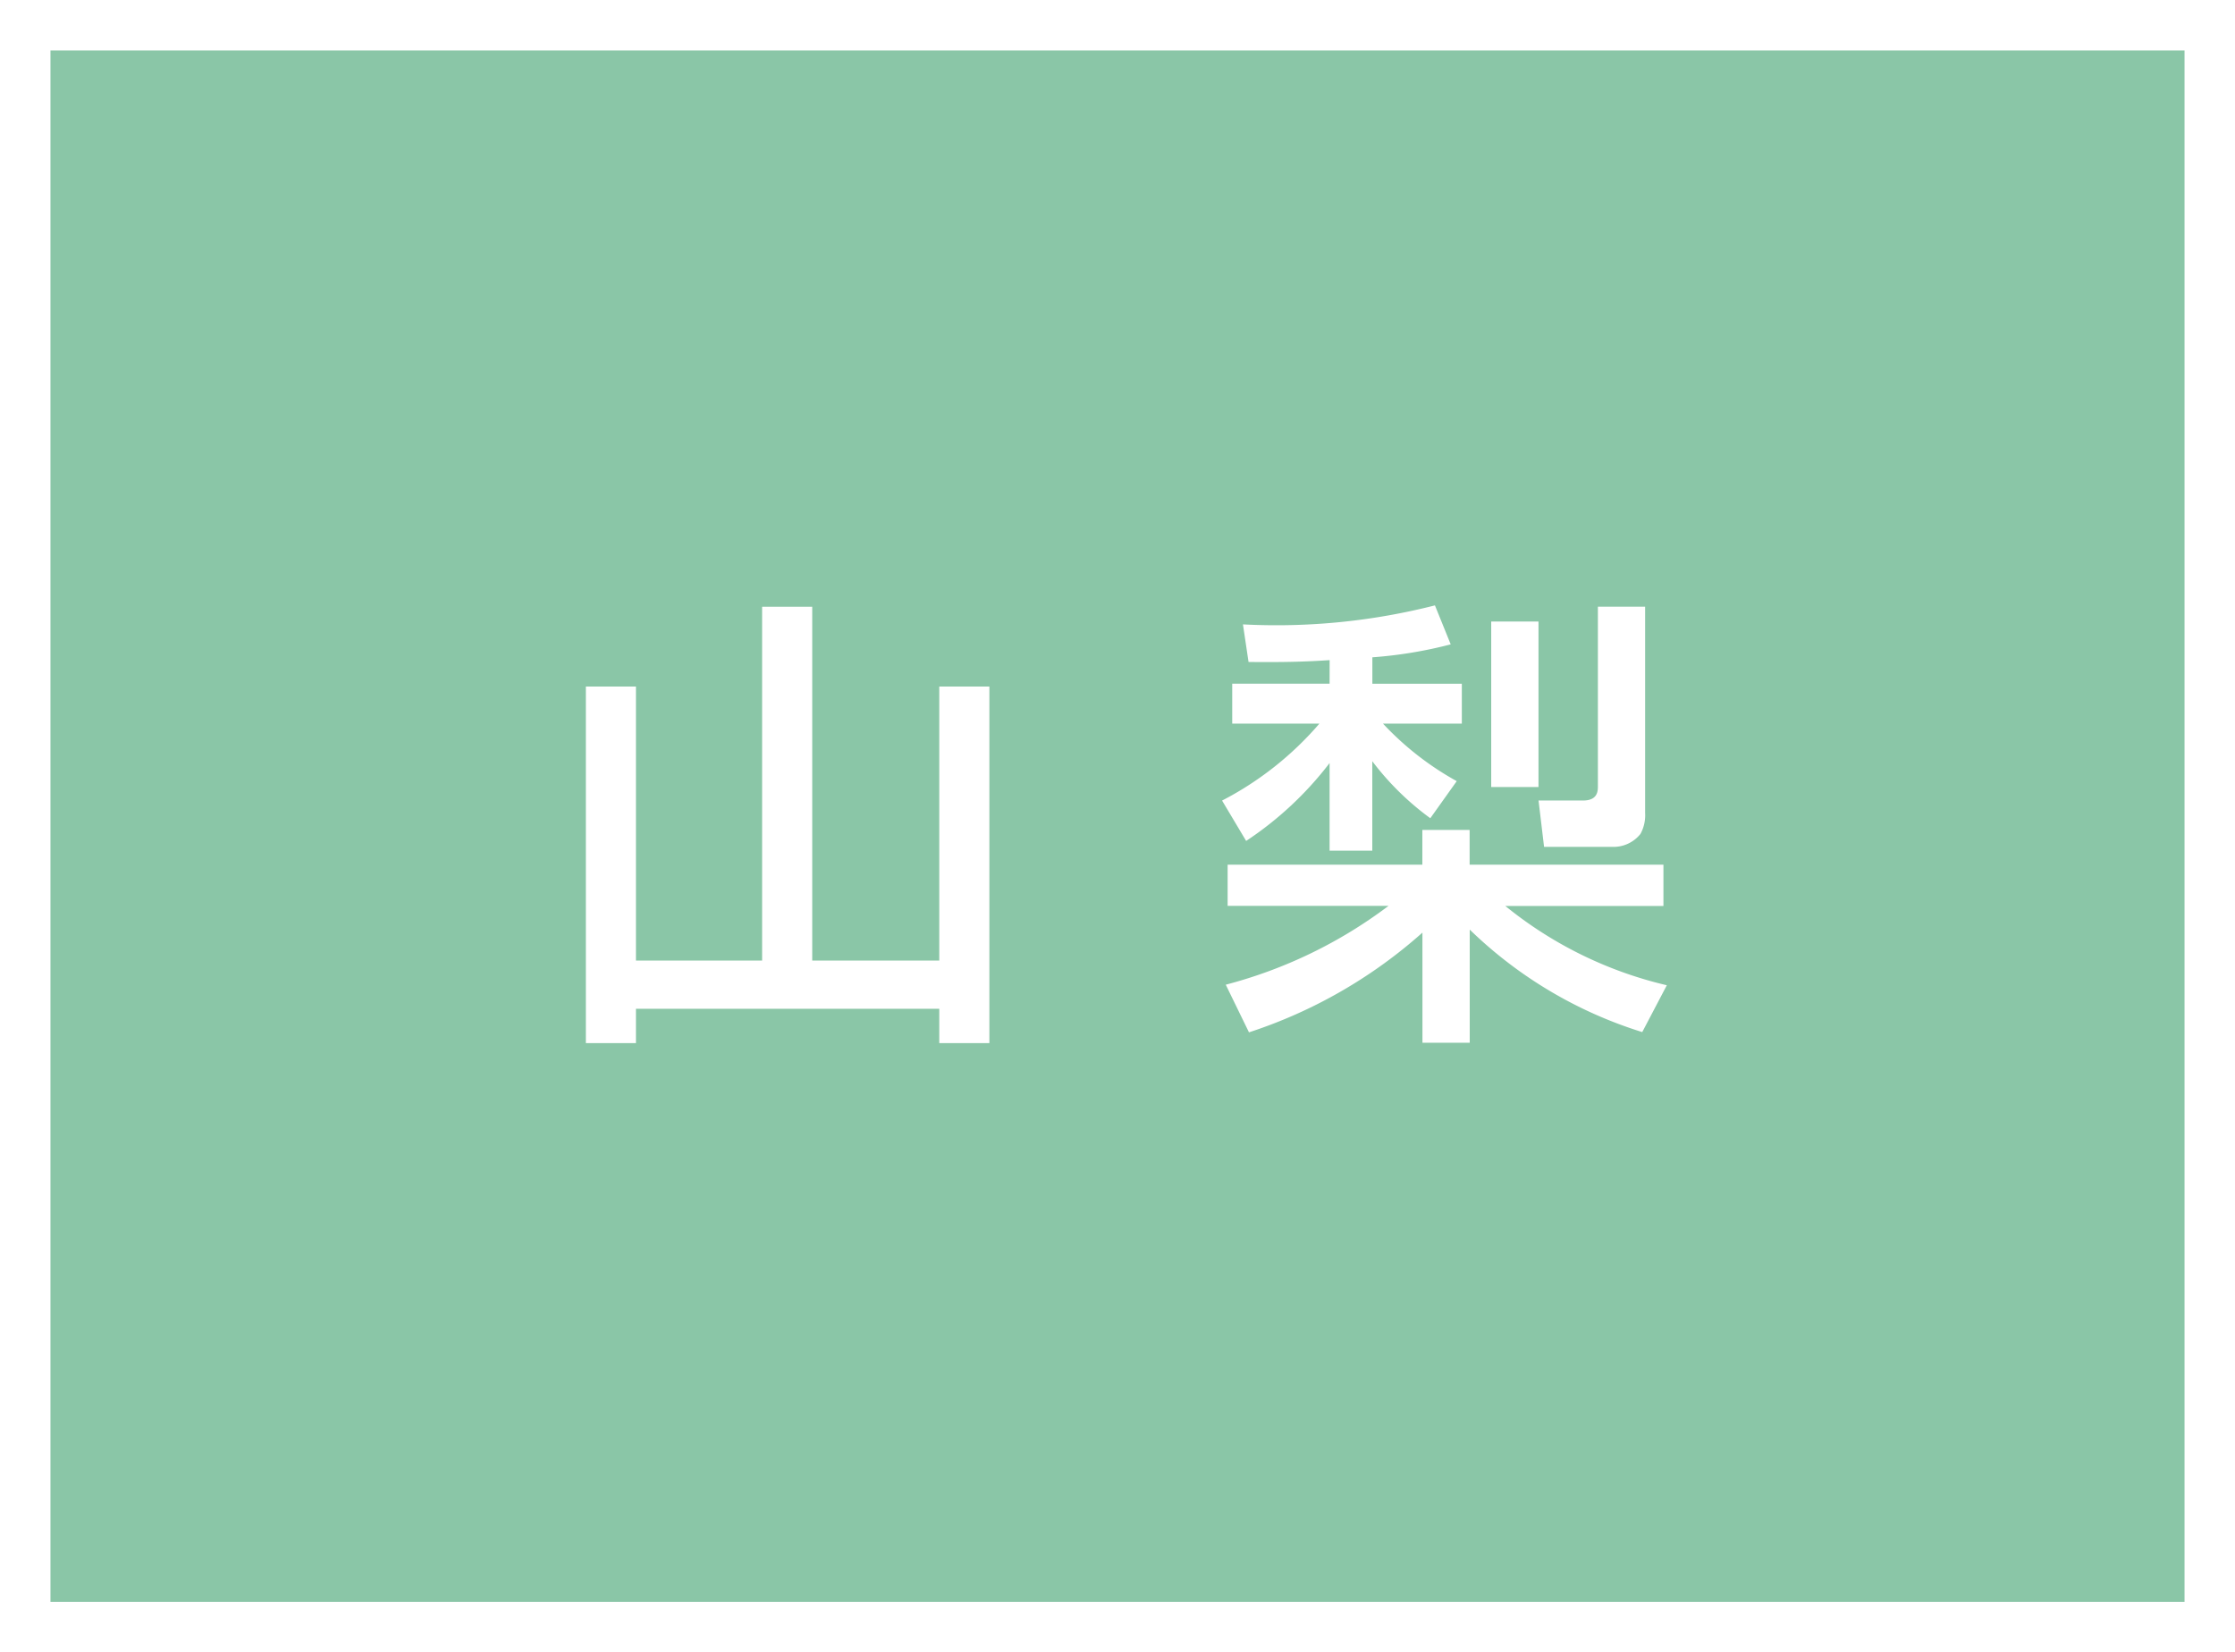 <svg xmlns="http://www.w3.org/2000/svg" width="88.577" height="65.488" viewBox="0 0 88.577 65.488">
  <rect x="0" y="0" width="88.577" height="65.488" fill="#333333" stroke="none"/>
  <g id="グループ_607" data-name="グループ 607" transform="translate(-1088.862 -6849.025)">
    <rect id="長方形_218" data-name="長方形 218" width="86.577" height="63.488" transform="translate(1089.862 6850.025)" fill="#8ac6a7"/>
    <path id="長方形_219" data-name="長方形 219" d="M-1-1H87.577V64.488H-1ZM85.577,1H1V62.488H85.577Z" transform="translate(1089.862 6850.025)" fill="#fff"/>
    <path id="パス_2464" data-name="パス 2464" d="M482.745,341.018v10.861h5V337.856h1.986v14.023h5.035V341.018h1.986V355.15h-1.986v-1.36H482.745v1.36H480.76V341.018Z" transform="translate(631.321 6535.218)" fill="#fff"/>
    <path id="パス_2465" data-name="パス 2465" d="M500.117,339.993c-.827.055-1.654.09-3.214.073l-.222-1.49a25.436,25.436,0,0,0,7.609-.753l.625,1.545a17.216,17.216,0,0,1-3.105.513v1.047h3.546v1.582h-3.124a11.787,11.787,0,0,0,2.922,2.279l-1.047,1.47a11.014,11.014,0,0,1-2.3-2.26v3.546h-1.692v-3.473a13.622,13.622,0,0,1-3.307,3.087l-.954-1.6a12.881,12.881,0,0,0,3.857-3.05h-3.455v-1.582h3.859Zm3.677,10.8a19.336,19.336,0,0,1-6.874,3.952L496,352.857a18.467,18.467,0,0,0,6.45-3.124h-6.376V348.1h7.717v-1.378h1.874V348.1h7.681v1.637h-6.266a15.9,15.9,0,0,0,6.4,3.142l-.974,1.856a17.082,17.082,0,0,1-6.837-4.062v4.485h-1.874Zm4.6-5.77h-1.874v-6.561h1.874Zm4.226-7.149v8.179a1.542,1.542,0,0,1-.184.827,1.365,1.365,0,0,1-1.121.514h-2.7l-.219-1.837h1.762c.59,0,.59-.386.59-.57v-7.113Z" transform="translate(641.441 6535.196)" fill="#fff"/>
  </g>
</svg>

